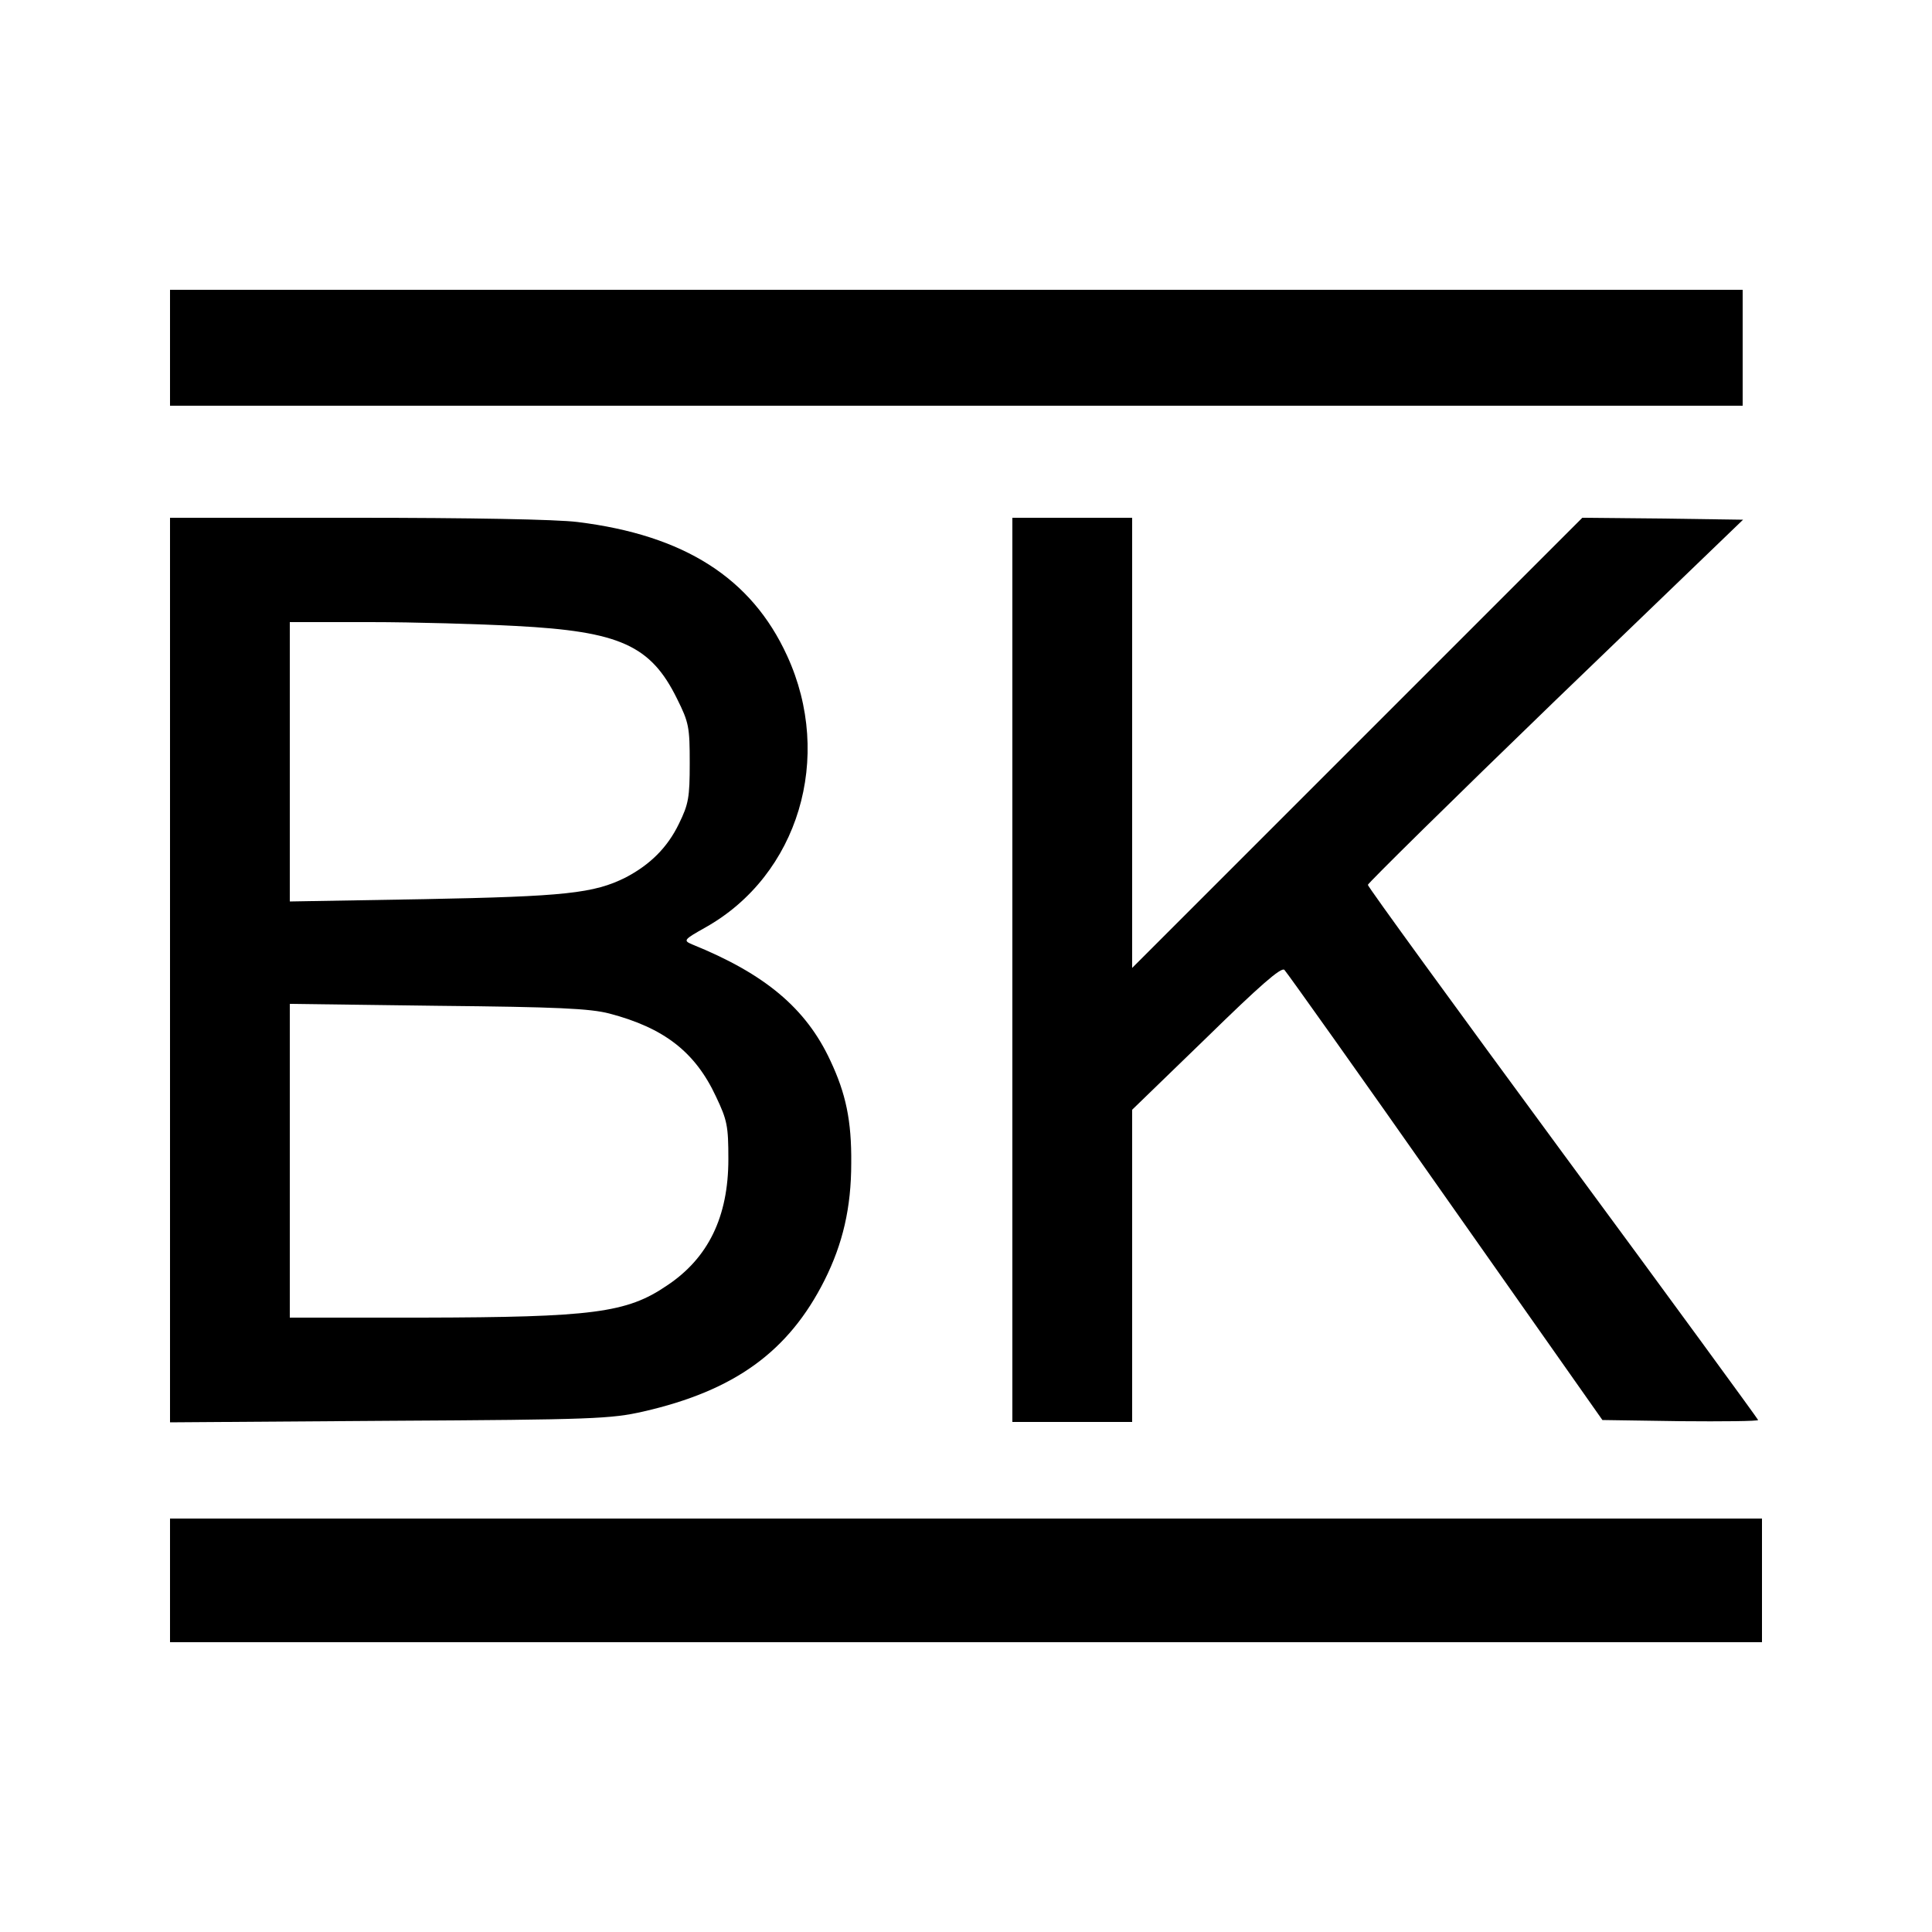 <?xml version="1.0" standalone="no"?>
<!DOCTYPE svg PUBLIC "-//W3C//DTD SVG 20010904//EN"
 "http://www.w3.org/TR/2001/REC-SVG-20010904/DTD/svg10.dtd">
<svg version="1.0" xmlns="http://www.w3.org/2000/svg"
 width="500pt" height="500pt" viewBox="0 0 500 500"
 preserveAspectRatio="xMidYMid meet">
<g transform="translate(0,500) scale(0.1,-0.1)"
fill="#000000" stroke="none">
<path d="M440 4100 l0 -150 2035 0 2035 0 0 150 0 150 -2035 0 -2035 0 0 -150z"/>
<path d="M440 2489 l0 -1170 568 4 c527 3 573 5 657 24 236 54 376 155 469
340 47 94 69 187 69 303 1 110 -14 180 -54 265 -63 136 -170 225 -358 301 -23
10 -22 12 35 44 240 135 332 440 211 703 -92 201 -266 312 -542 346 -54 7
-282 11 -572 11 l-483 0 0 -1171z m895 891 c269 -14 349 -50 417 -188 31 -62
33 -74 33 -167 0 -89 -3 -106 -28 -157 -30 -62 -75 -106 -138 -139 -82 -41
-157 -49 -521 -56 l-348 -6 0 361 0 362 208 0 c114 0 284 -5 377 -10z m242
-1003 c141 -37 222 -99 276 -215 29 -61 32 -76 32 -162 0 -149 -52 -256 -159
-327 -104 -71 -193 -82 -633 -83 l-343 0 0 406 0 406 383 -5 c309 -3 394 -7
444 -20z"/>
<path d="M2620 2490 l0 -1170 155 0 155 0 0 404 0 404 192 186 c138 135 194
184 202 176 6 -6 194 -270 417 -588 l406 -577 201 -3 c111 -1 202 0 202 3 0 2
-227 313 -505 690 -278 378 -505 690 -505 695 0 4 218 219 485 477 l486 468
-208 3 -208 2 -582 -582 -583 -583 0 583 0 582 -155 0 -155 0 0 -1170z"/>
<path d="M440 910 l0 -160 2060 0 2060 0 0 160 0 160 -2060 0 -2060 0 0 -160z"/>
</g>
</svg>
